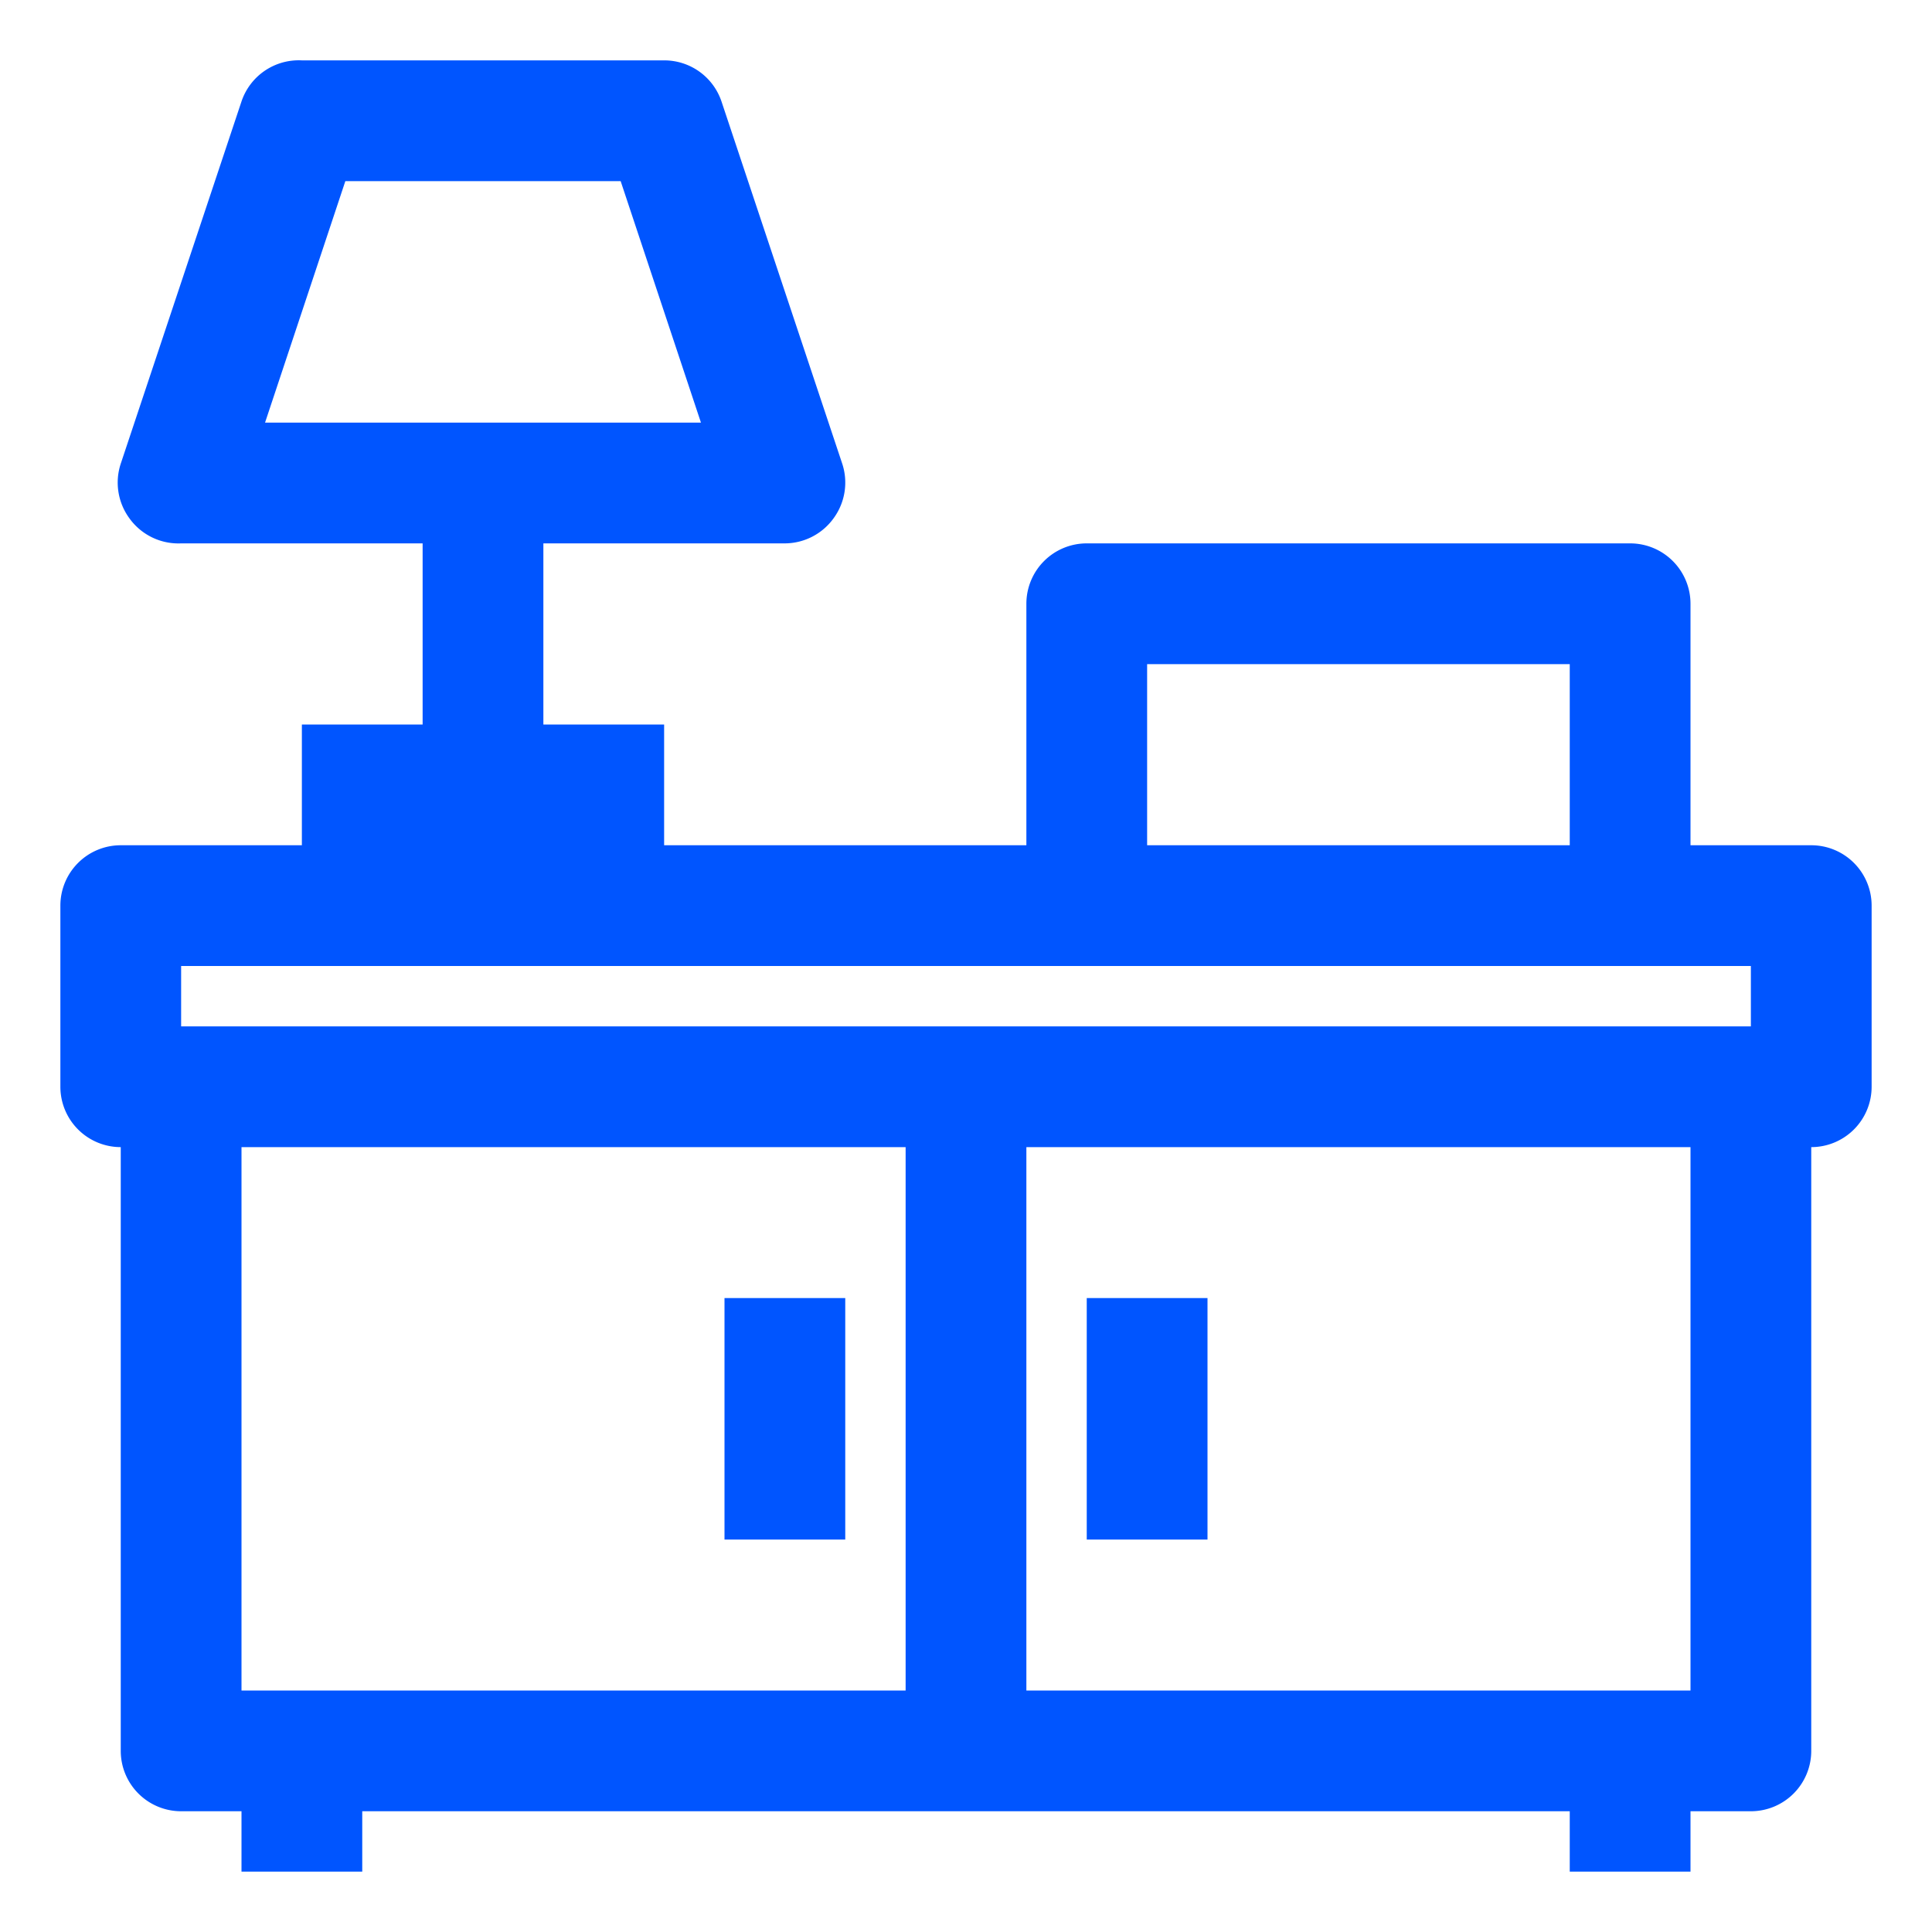 <!DOCTYPE svg PUBLIC "-//W3C//DTD SVG 1.1//EN" "http://www.w3.org/Graphics/SVG/1.1/DTD/svg11.dtd">
<!-- Uploaded to: SVG Repo, www.svgrepo.com, Transformed by: SVG Repo Mixer Tools -->
<svg fill="#0055ff" width="800px" height="800px" viewBox="0 0 32 32" xmlns="http://www.w3.org/2000/svg">
<g id="SVGRepo_bgCarrier" stroke-width="0"/>
<g id="SVGRepo_tracerCarrier" stroke-linecap="round" stroke-linejoin="round"/>
<g id="SVGRepo_iconCarrier"> <title/> <g data-name="Layer 2" id="Layer_2"> <path d="M30,14H28V10a1,1,0,0,0-1-1H18a1,1,0,0,0-1,1v4H11V12H9V9h4a1,1,0,0,0,.81-.42,1,1,0,0,0,.14-.9l-2-6A1,1,0,0,0,11,1H5a1,1,0,0,0-1,.68l-2,6a1,1,0,0,0,.14.9A1,1,0,0,0,3,9H7v3H5v2H2a1,1,0,0,0-1,1v3a1,1,0,0,0,1,1V29a1,1,0,0,0,1,1H4v1H6V30H26v1h2V30h1a1,1,0,0,0,1-1V19a1,1,0,0,0,1-1V15A1,1,0,0,0,30,14ZM4.39,7,5.72,3h4.56l1.33,4H4.39ZM19,11h7v3H19ZM3,16H29v1H3ZM6,28H4V19H15v9Zm22,0H17V19H28Z"/> <rect height="4" width="2" x="18" y="21.5"/> <rect height="4" width="2" x="12" y="21.5"/> </g> </g>
</svg>